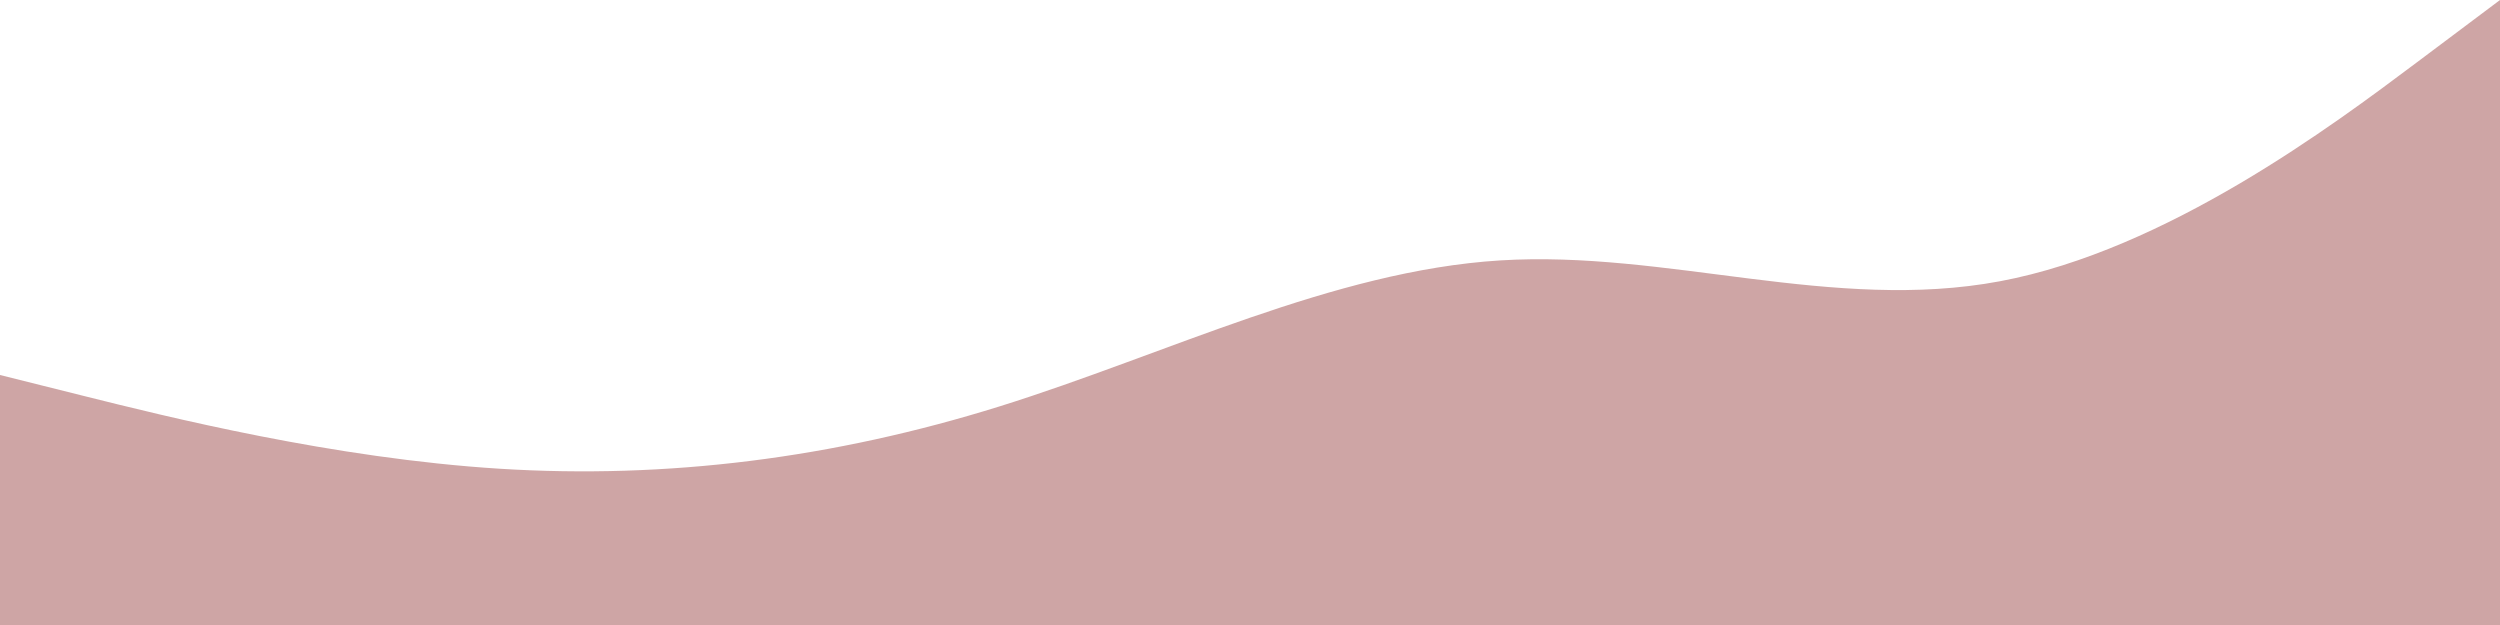 <?xml version="1.0" encoding="UTF-8"?> <svg xmlns="http://www.w3.org/2000/svg" width="1440" height="360" viewBox="0 0 1440 360" fill="none"> <path fill-rule="evenodd" clip-rule="evenodd" d="M0 216L48 228C96 240 192 264 288 270C384 276 480 264 576 234C672 204 768 156 864 150C960 144 1056 180 1152 162C1248 144 1344 72 1392 36L1440 0V360H1392C1344 360 1248 360 1152 360C1056 360 960 360 864 360C768 360 672 360 576 360C480 360 384 360 288 360C192 360 96 360 48 360H0V216Z" fill="#CEA5A5"></path> </svg> 